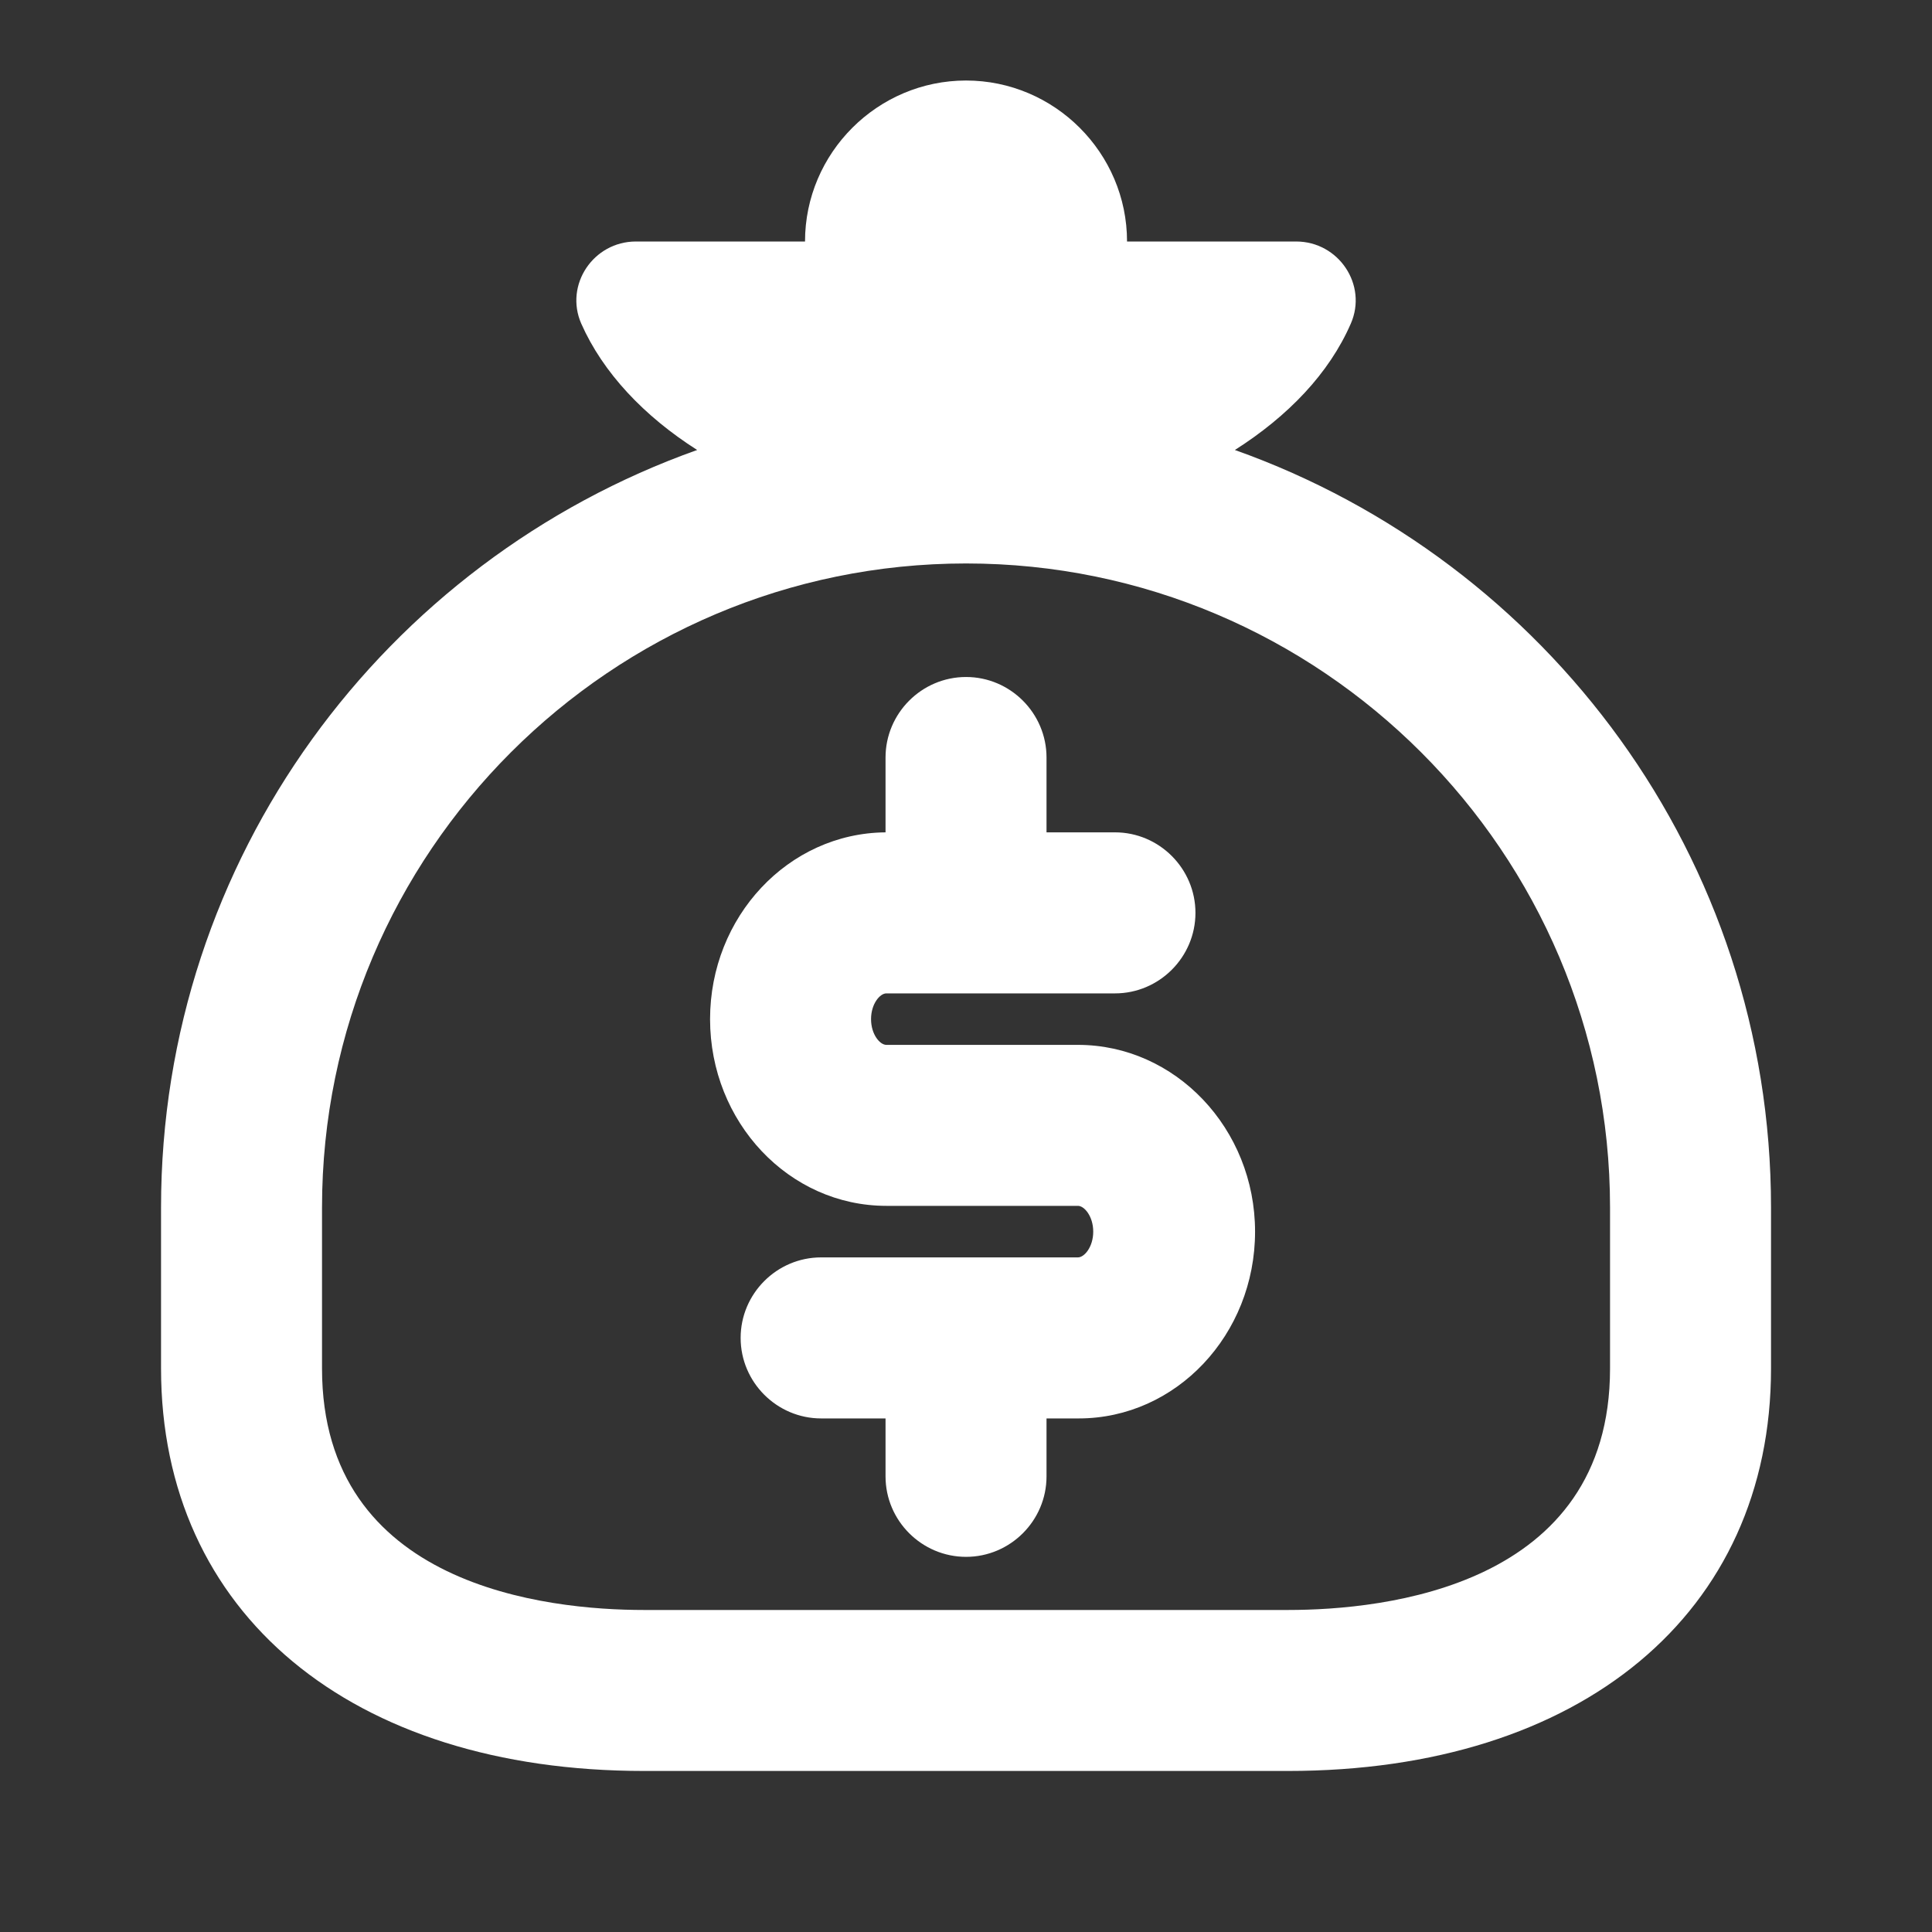 <svg width="34" height="34" viewBox="0 0 34 34" fill="none" xmlns="http://www.w3.org/2000/svg">
<rect x="0" y="0" width="34" height="34" fill="#333333" stroke="none"/>
<path d="M21.732 7.919C22.667 7.324 23.39 6.573 23.772 5.695C24.07 5.015 23.56 4.25 22.809 4.25H19.834C19.834 2.692 18.559 1.417 17.001 1.417C15.442 1.417 14.167 2.692 14.167 4.25H11.192C10.441 4.25 9.931 5.015 10.229 5.695C10.611 6.559 11.334 7.324 12.269 7.919C6.772 9.874 2.834 15.101 2.834 21.25V24.083C2.834 28.39 6.177 31.166 11.334 31.166H22.667C27.824 31.166 31.167 28.39 31.167 24.083V21.25C31.167 15.101 27.229 9.874 21.732 7.919ZM28.334 24.083C28.334 27.922 24.367 28.333 22.667 28.333H11.334C9.634 28.333 5.667 27.922 5.667 24.083V21.25C5.667 15.002 10.753 9.916 17.001 9.916C23.248 9.916 28.334 15.002 28.334 21.25V24.083ZM22.087 21.675C22.087 23.488 20.698 24.962 18.984 24.962H18.417V25.982C18.417 26.761 17.78 27.398 17.001 27.398C16.221 27.398 15.584 26.761 15.584 25.982V24.962H14.451C13.671 24.962 13.034 24.324 13.034 23.545C13.034 22.766 13.671 22.128 14.451 22.128H18.97C19.083 22.128 19.239 21.944 19.239 21.675C19.239 21.406 19.083 21.221 18.97 21.221H17.284H15.598C13.884 21.221 12.496 19.748 12.496 17.935C12.496 16.136 13.87 14.662 15.584 14.648V13.331C15.584 12.552 16.221 11.914 17.001 11.914C17.78 11.914 18.417 12.552 18.417 13.331V14.648H19.622C20.401 14.648 21.038 15.286 21.038 16.065C21.038 16.844 20.401 17.482 19.622 17.482H15.598C15.485 17.482 15.329 17.666 15.329 17.935C15.329 18.204 15.485 18.388 15.598 18.388H17.284H18.97C20.684 18.388 22.087 19.861 22.087 21.675Z" fill="white"/>
</svg>
